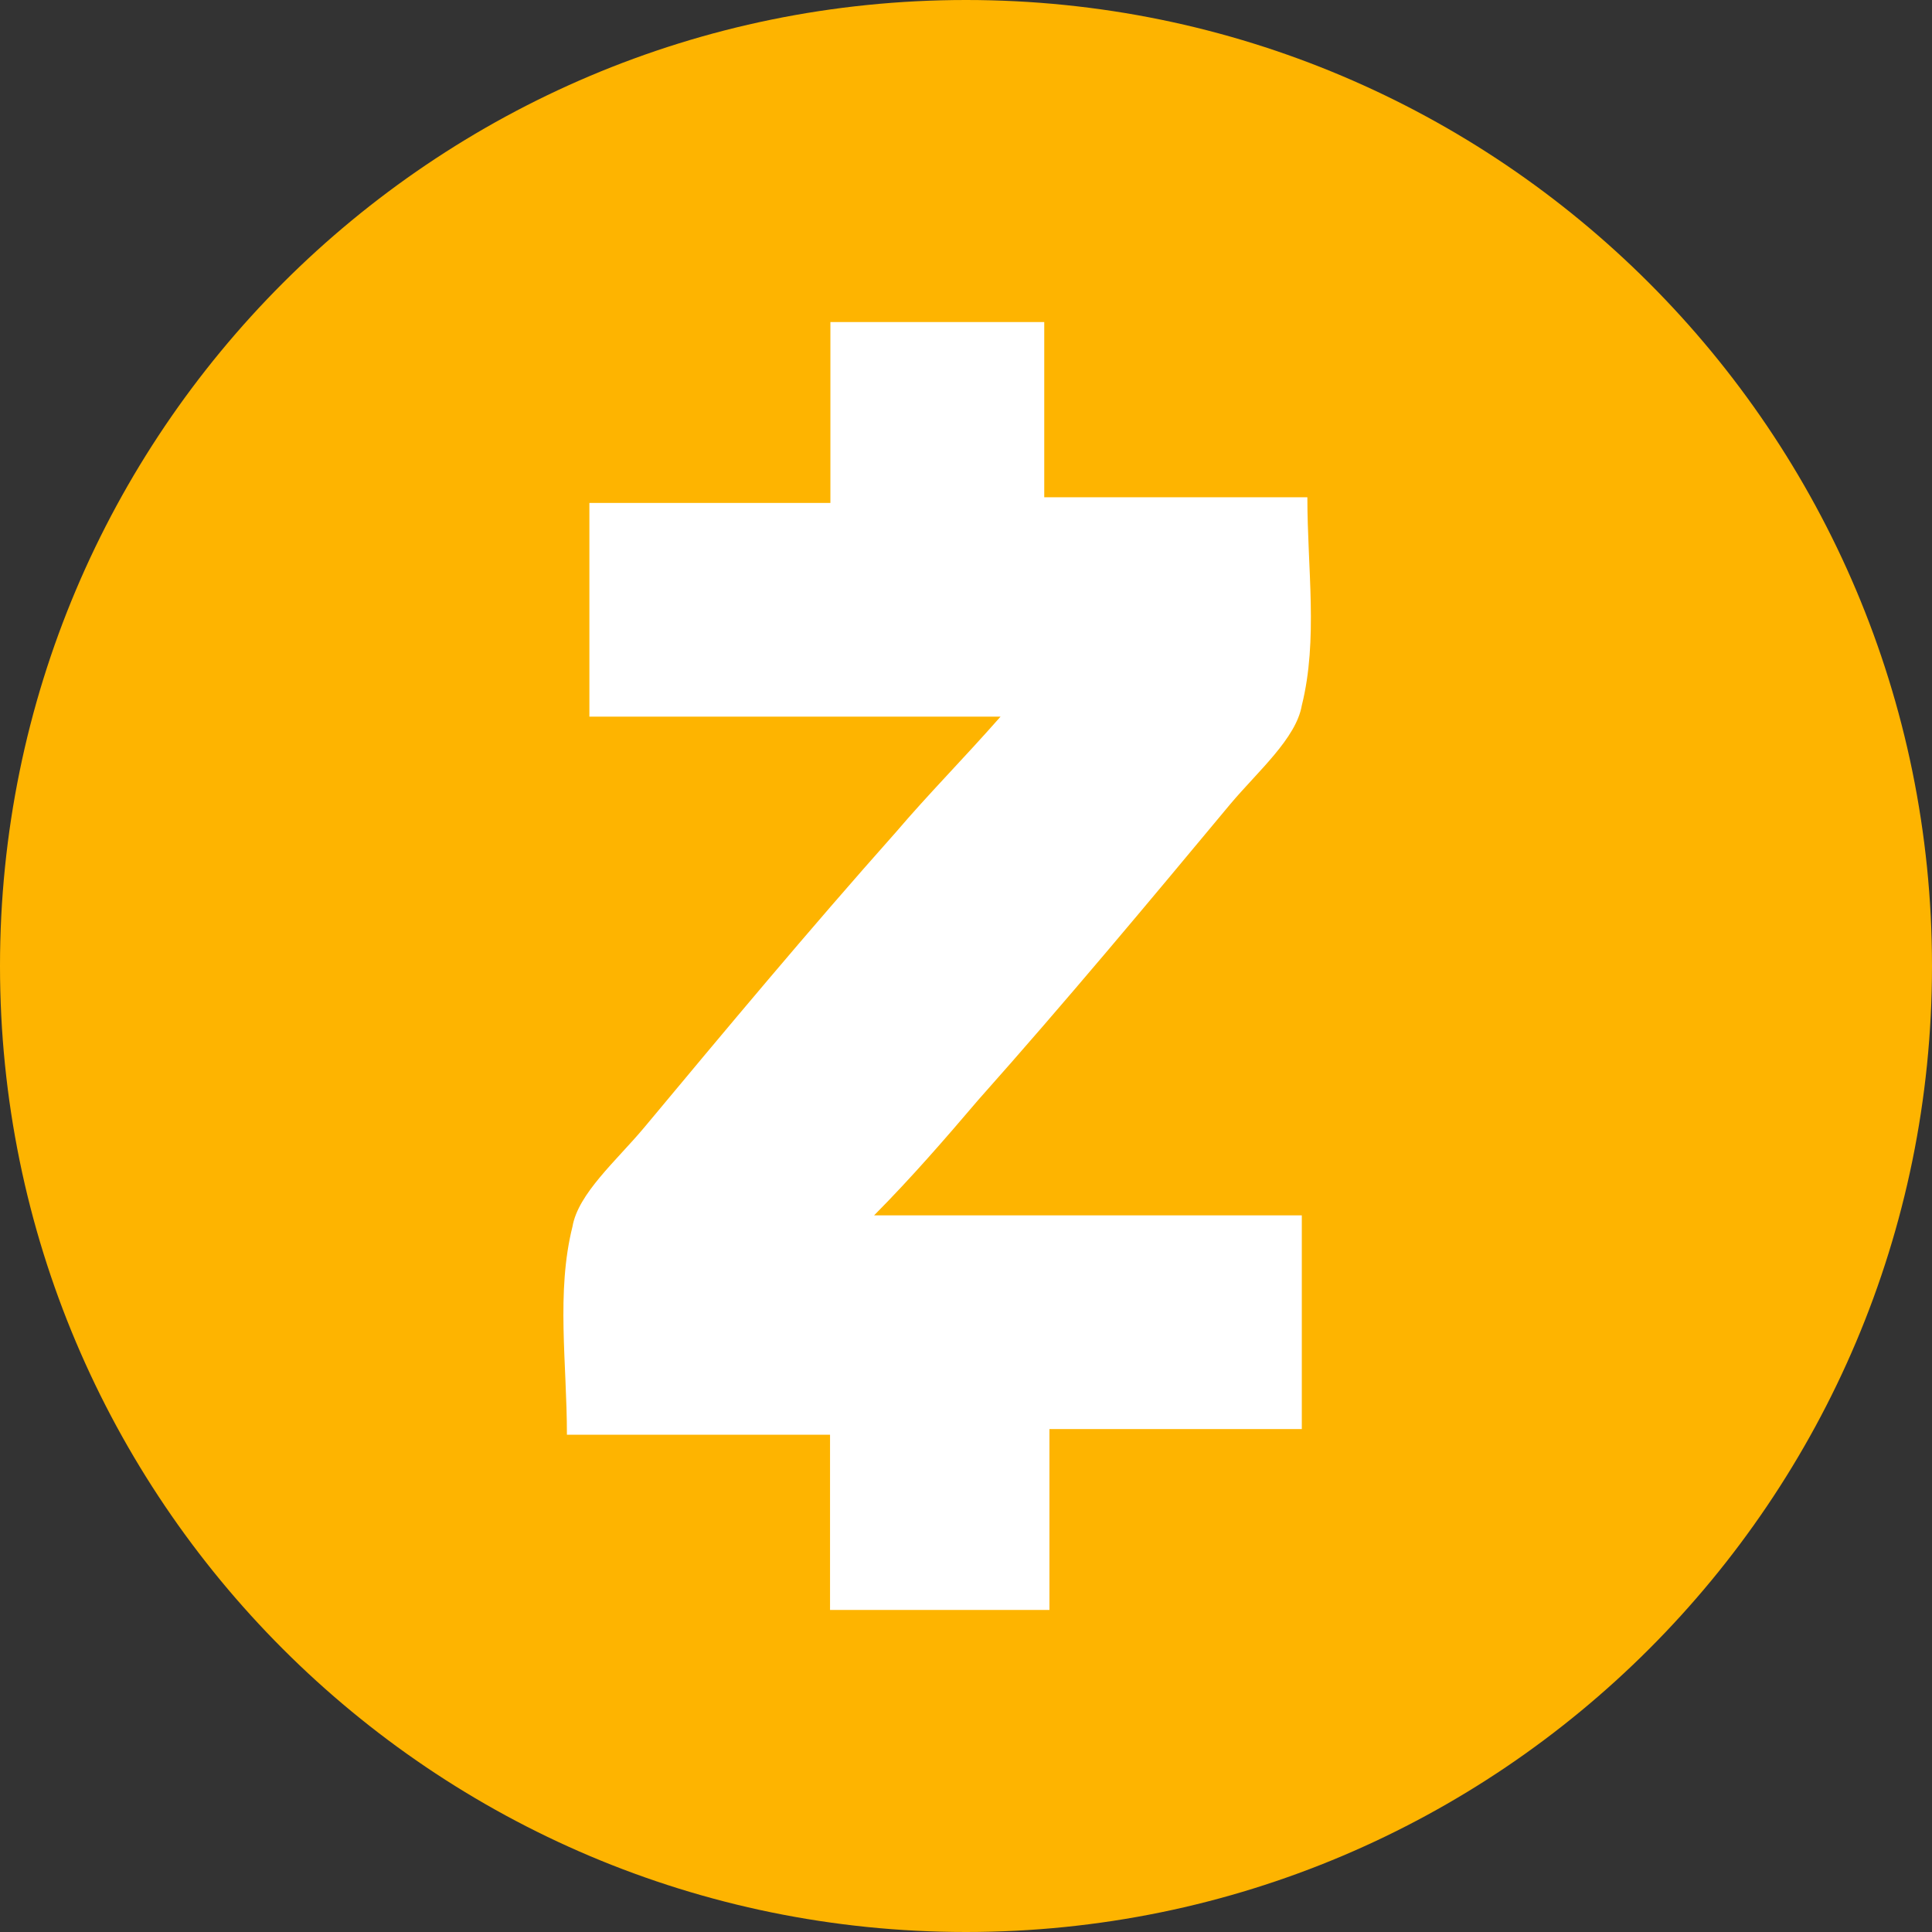<svg width="16" height="16" viewBox="0 0 16 16" fill="none" xmlns="http://www.w3.org/2000/svg">
<rect x="0" y="0" width="16" height="16" fill="#333333" stroke="none"/>
<g id="ZEC - Zcash" clip-path="url(#clip0_31498_76634)">
<path id="Vector" d="M8 16C12.418 16 16 12.418 16 8C16 3.582 12.418 0 8 0C3.582 0 0 3.582 0 8C0 12.418 3.582 16 8 16Z" fill="#FEB400"/>
<path id="Vector_2" d="M7.239 10.065H10.781V11.835H8.691V13.333H6.874V11.882H4.695C4.695 11.29 4.605 10.702 4.741 10.158C4.788 9.885 5.104 9.613 5.333 9.34C6.014 8.523 6.695 7.706 7.422 6.889C7.694 6.57 7.967 6.297 8.286 5.935H4.881V4.165H6.877V2.667H8.648V4.118H10.827C10.827 4.709 10.917 5.297 10.781 5.842C10.734 6.115 10.418 6.387 10.189 6.659C9.508 7.477 8.827 8.294 8.1 9.111C7.828 9.43 7.555 9.746 7.239 10.065Z" fill="white"/>
</g>
<defs>
<clipPath id="clip0_31498_76634">
<rect width="16" height="16" fill="white"/>
</clipPath>
</defs>
</svg>
